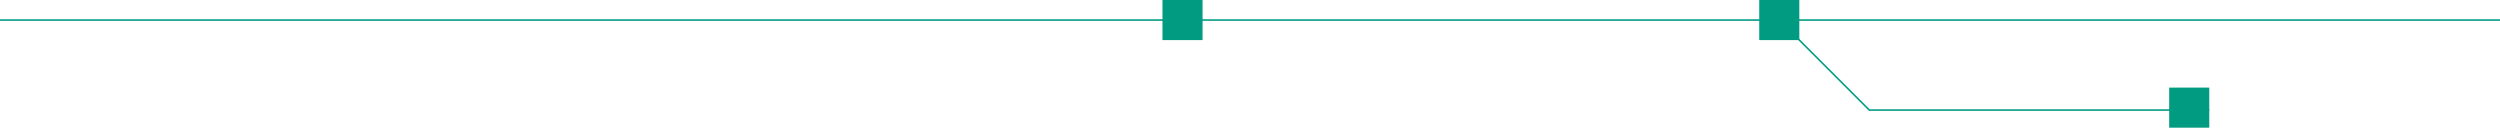 <?xml version="1.0" encoding="UTF-8"?>
<svg id="Start" xmlns="http://www.w3.org/2000/svg" viewBox="0 0 1578.34 80.63">
  <defs>
    <style>
      .cls-1 {
        fill: none;
        stroke: #009b81;
        stroke-miterlimit: 10;
      }

      .cls-2 {
        fill: #009b81;
        stroke-width: 0px;
      }
    </style>
  </defs>
  <line class="cls-1" y1="12.66" x2="1578.34" y2="12.66"/>
  <polyline class="cls-1" points="1123.33 12.66 1180.16 69.49 1394.79 69.49"/>
  <rect class="cls-2" x="1110.67" width="25.31" height="25.31"/>
  <rect class="cls-2" x="1369.48" y="55.31" width="25.31" height="25.31"/>
  <rect class="cls-2" x="733.91" width="25.31" height="25.31"/>
</svg>
